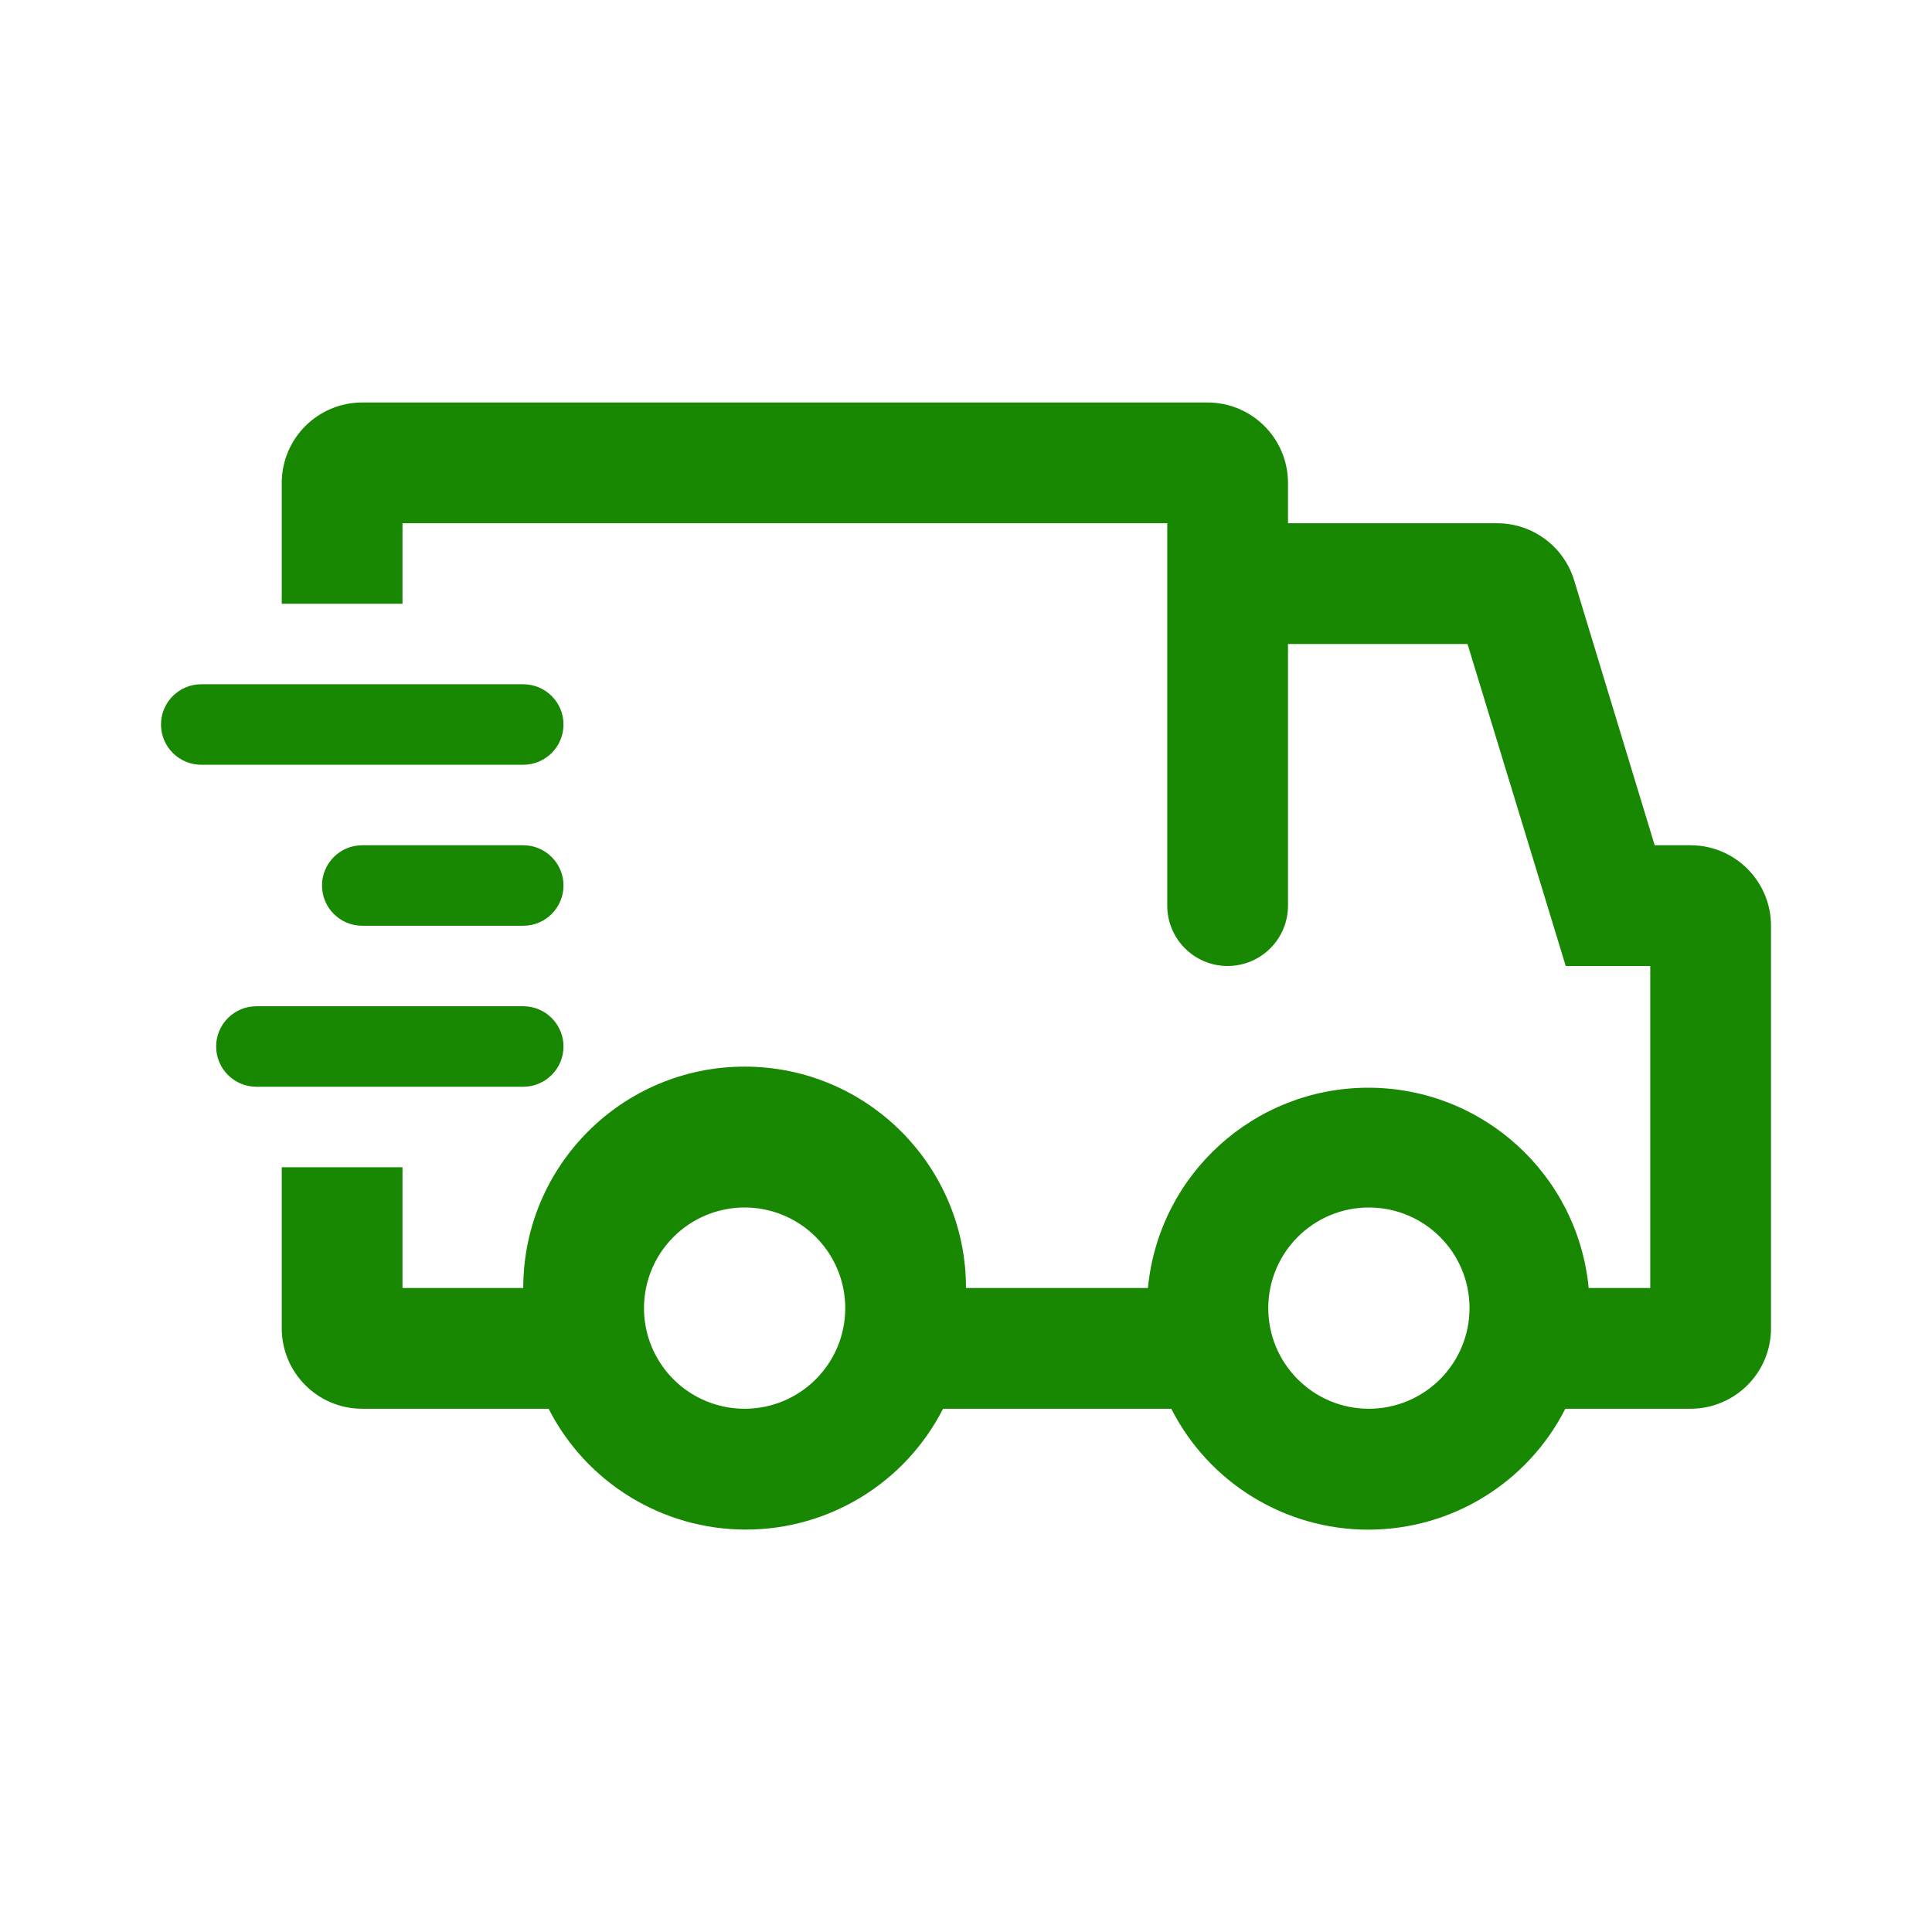 <svg width="48" height="48" viewBox="0 0 48 48" fill="none" xmlns="http://www.w3.org/2000/svg">
<g id="Delivery/Home">
<path id="&#240;&#159;&#142;&#168; Color" fill-rule="evenodd" clip-rule="evenodd" d="M10 13H29V22.5C29 23.328 29.672 24 30.5 24C31.328 24 32 23.328 32 22.5V12C32 10.895 31.105 10 30 10H9C7.895 10 7 10.895 7 12V15H10V13ZM14 18C14 17.448 13.552 17 13 17H5C4.448 17 4 17.448 4 18C4 18.552 4.448 19 5 19H13C13.552 19 14 18.552 14 18ZM13 21H9C8.448 21 8 21.448 8 22C8 22.552 8.448 23 9 23H13C13.552 23 14 22.552 14 22C14 21.448 13.552 21 13 21ZM14 26C14 25.448 13.552 25 13 25H6.37C5.818 25 5.37 25.448 5.37 26C5.37 26.552 5.818 27 6.37 27H13C13.552 27 14 26.552 14 26ZM42 21H41.11L39.11 14.42C38.854 13.575 38.073 12.997 37.19 13H32V16H36.46L38.9 24H41V32H39.47C39.2 29.178 36.83 27.024 33.995 27.024C31.16 27.024 28.79 29.178 28.52 32H24C24 28.962 21.538 26.5 18.5 26.5C15.462 26.5 13 28.962 13 32H10V29H7V33C7 34.105 7.895 35 9 35H13.63C14.569 36.842 16.462 38.002 18.53 38.002C20.598 38.002 22.491 36.842 23.43 35H29.1C30.036 36.843 31.928 38.004 33.995 38.004C36.062 38.004 37.954 36.843 38.89 35H42C43.105 35 44 34.105 44 33V23C44 21.895 43.105 21 42 21ZM18.51 35C17.498 35.004 16.583 34.398 16.193 33.464C15.803 32.53 16.015 31.453 16.729 30.736C17.443 30.019 18.519 29.803 19.454 30.189C20.39 30.576 21 31.488 21 32.5C21 33.877 19.887 34.995 18.51 35ZM34 35C32.621 34.995 31.506 33.873 31.51 32.493C31.514 31.114 32.634 29.998 34.013 30C35.393 30.002 36.51 31.121 36.51 32.5C36.51 33.165 36.245 33.802 35.774 34.271C35.303 34.74 34.665 35.003 34 35Z" fill="#188803"/>
<mask id="mask0_651_1481" style="mask-type:luminance" maskUnits="userSpaceOnUse" x="4" y="10" width="40" height="29">
<path id="&#240;&#159;&#142;&#168; Color_2" fill-rule="evenodd" clip-rule="evenodd" d="M10 13H29V22.5C29 23.328 29.672 24 30.5 24C31.328 24 32 23.328 32 22.5V12C32 10.895 31.105 10 30 10H9C7.895 10 7 10.895 7 12V15H10V13ZM14 18C14 17.448 13.552 17 13 17H5C4.448 17 4 17.448 4 18C4 18.552 4.448 19 5 19H13C13.552 19 14 18.552 14 18ZM13 21H9C8.448 21 8 21.448 8 22C8 22.552 8.448 23 9 23H13C13.552 23 14 22.552 14 22C14 21.448 13.552 21 13 21ZM14 26C14 25.448 13.552 25 13 25H6.37C5.818 25 5.37 25.448 5.37 26C5.37 26.552 5.818 27 6.37 27H13C13.552 27 14 26.552 14 26ZM42 21H41.11L39.11 14.42C38.854 13.575 38.073 12.997 37.19 13H32V16H36.46L38.9 24H41V32H39.47C39.2 29.178 36.83 27.024 33.995 27.024C31.16 27.024 28.79 29.178 28.52 32H24C24 28.962 21.538 26.5 18.5 26.5C15.462 26.5 13 28.962 13 32H10V29H7V33C7 34.105 7.895 35 9 35H13.63C14.569 36.842 16.462 38.002 18.53 38.002C20.598 38.002 22.491 36.842 23.43 35H29.1C30.036 36.843 31.928 38.004 33.995 38.004C36.062 38.004 37.954 36.843 38.89 35H42C43.105 35 44 34.105 44 33V23C44 21.895 43.105 21 42 21ZM18.51 35C17.498 35.004 16.583 34.398 16.193 33.464C15.803 32.53 16.015 31.453 16.729 30.736C17.443 30.019 18.519 29.803 19.454 30.189C20.39 30.576 21 31.488 21 32.5C21 33.877 19.887 34.995 18.51 35ZM34 35C32.621 34.995 31.506 33.873 31.51 32.493C31.514 31.114 32.634 29.998 34.013 30C35.393 30.002 36.51 31.121 36.51 32.5C36.51 33.165 36.245 33.802 35.774 34.271C35.303 34.74 34.665 35.003 34 35Z" fill="white"/>
</mask>
<g mask="url(#mask0_651_1481)">
</g>
</g>
</svg>
